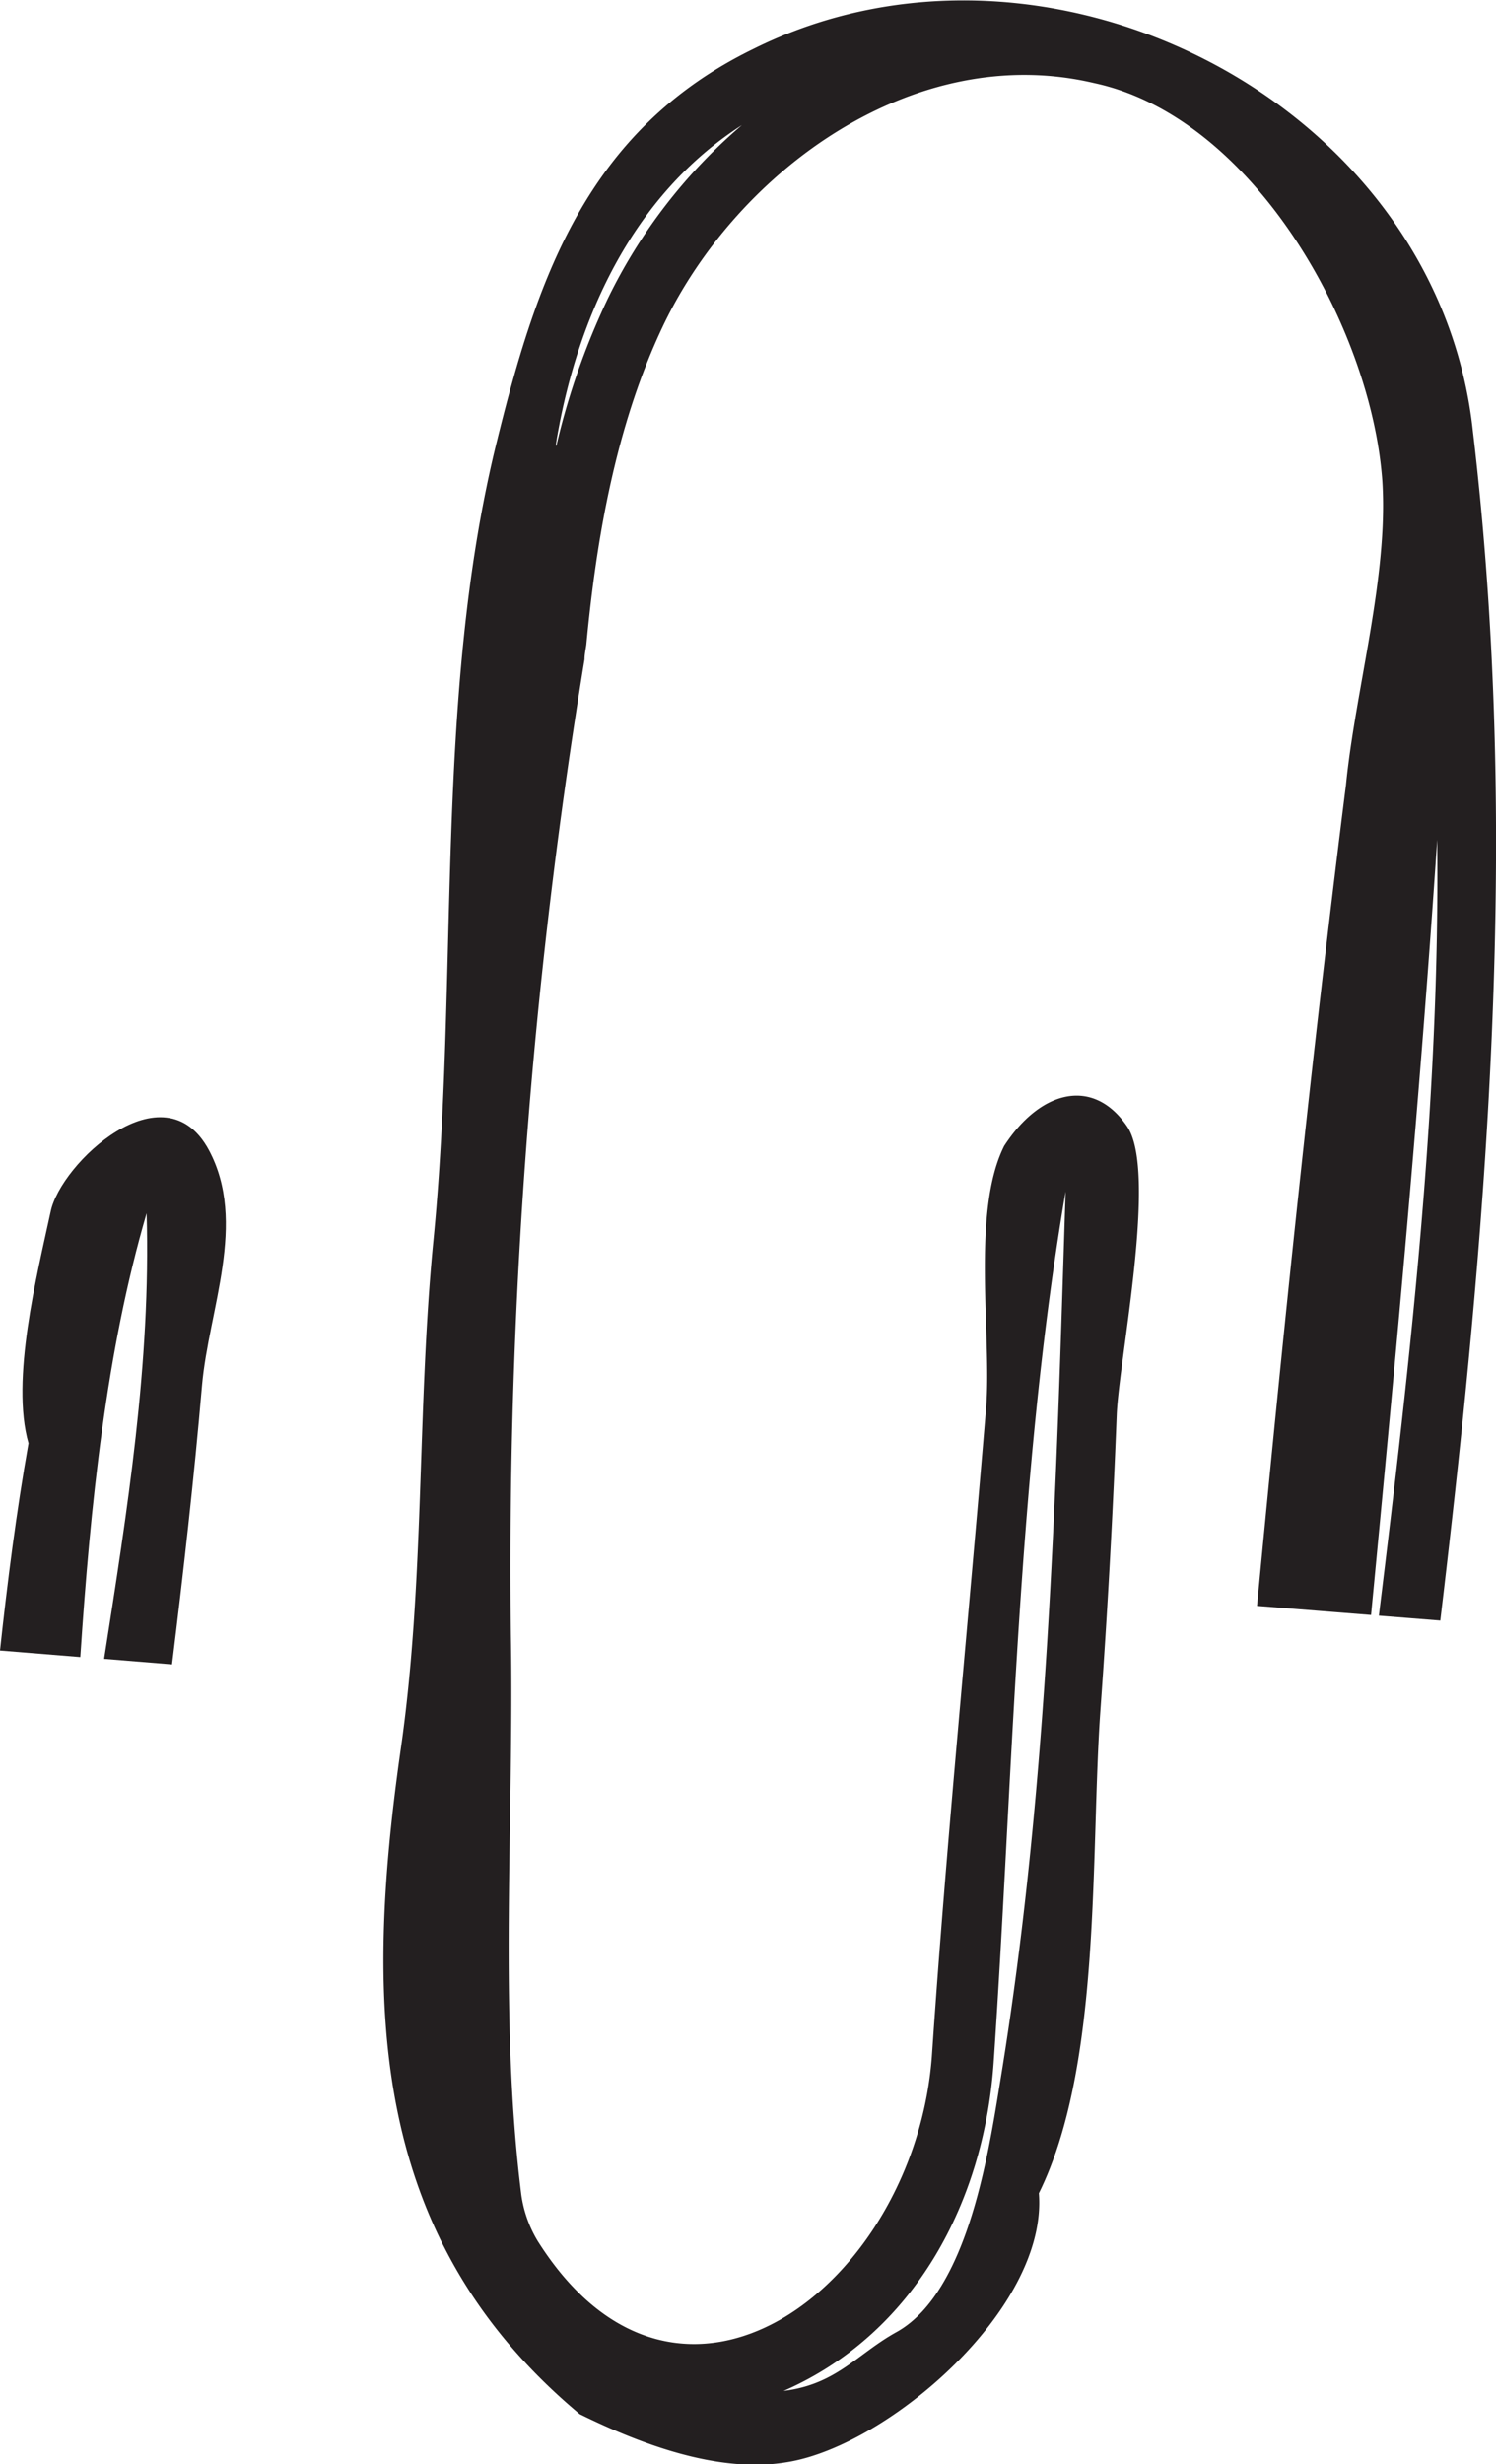 <?xml version="1.0" encoding="utf-8"?><svg xmlns="http://www.w3.org/2000/svg" viewBox="0 0 91.83 151.24">
  <g>
    <path d="M61.36,127.66c3-18,3.43-36.38,4-54.53-3,17.28-3.22,35.84-4.41,53.35-.52,8.58-4.78,16.73-12.91,20.26,3.25-.4,4.51-2.27,6.93-3.61C59.42,140.65,60.67,131.85,61.36,127.66Z" style="fill: none"/>
    <path d="M88.22,51.54c-1.06,15.88-2.54,31.74-4,47.58l.45,0C86.58,83.34,88.4,67.53,88.22,51.54Z" style="fill: none"/>
    <path d="M34.18,27.14c0,.07-.06.23,0,.28a44.26,44.26,0,0,1,3.14-9h0l0,0A32.88,32.88,0,0,1,45.54,7.68C38.82,12,35.42,19.53,34.18,27.14Z" style="fill: none"/>
    <path d="M9,74.46c-2.44,8.47-3.41,17.87-4,27.24l1.42.11C7.77,92.74,9.23,83.64,9,74.46Z" style="fill: none"/>
    <path d="M88.22,51.54c.18,16-1.64,31.8-3.58,47.62l3.77.3c2.91-24.32,4.91-48.48,2-73h0C88.24,6.26,64.24-5.94,46.25,3,36,8,32.94,17.12,30.45,27.29c-3.84,15.7-2.26,32.93-3.86,49-1,10.35-.51,20.86-2,31.13-2.25,15.8-1.87,30,11,40.75h0c3.73,1.83,8.51,3.66,12.74,2.94,6.2-1,16-9.45,15.44-16.5,3.9-7.88,3.15-20.94,3.78-29.68q.65-9,1-18.13c.15-3.45,2.52-14.87.64-17.66-2.08-3.06-5.32-2.24-7.55,1.19C59.6,74.4,60.89,82,60.53,86.41c-1.1,13.27-2.43,26.53-3.33,39.81C56.13,140.3,41.69,151.33,33,137.53A7.47,7.47,0,0,1,32,134.71c-1.4-11.11-.44-23.11-.64-34.31a343.79,343.79,0,0,1,4.52-59.93c0-.3.07-.6.11-.9C36.61,33,37.82,26.06,40.7,20c4.58-9.59,15.49-17.5,26.47-14.9,9.78,2.1,17,15,17.68,24.39.39,5.87-1.65,12.83-2.23,18.69C80.5,64.9,78.77,81.72,77.16,98.56l7,.56C85.68,83.28,87.16,67.42,88.22,51.54ZM61,126.48c1.19-17.51,1.45-36.07,4.41-53.35-.58,18.15-1.05,36.58-4,54.53-.69,4.19-1.94,13-6.38,15.47-2.42,1.34-3.68,3.21-6.93,3.61C56.18,143.21,60.44,135.06,61,126.48ZM37.29,18.37l0,0h0a44.26,44.26,0,0,0-3.14,9c-.06-.05,0-.21,0-.28C35.42,19.53,38.82,12,45.54,7.68A32.88,32.88,0,0,0,37.29,18.37Z" style="fill: #231f20"/>
    <path d="M9,74.46c.27,9.18-1.19,18.28-2.61,27.35l4.17.34c.7-5.69,1.35-11.39,1.84-17.11.41-4.68,2.81-10,.42-14.46-2.77-5.13-9.1.82-9.71,3.78C2.28,78.2.64,84.7,1.75,88.58,1,92.81.46,97.05,0,101.3l4.93.4C5.55,92.33,6.52,82.93,9,74.46Z" style="fill: #231f20"/>
  </g>
</svg>
